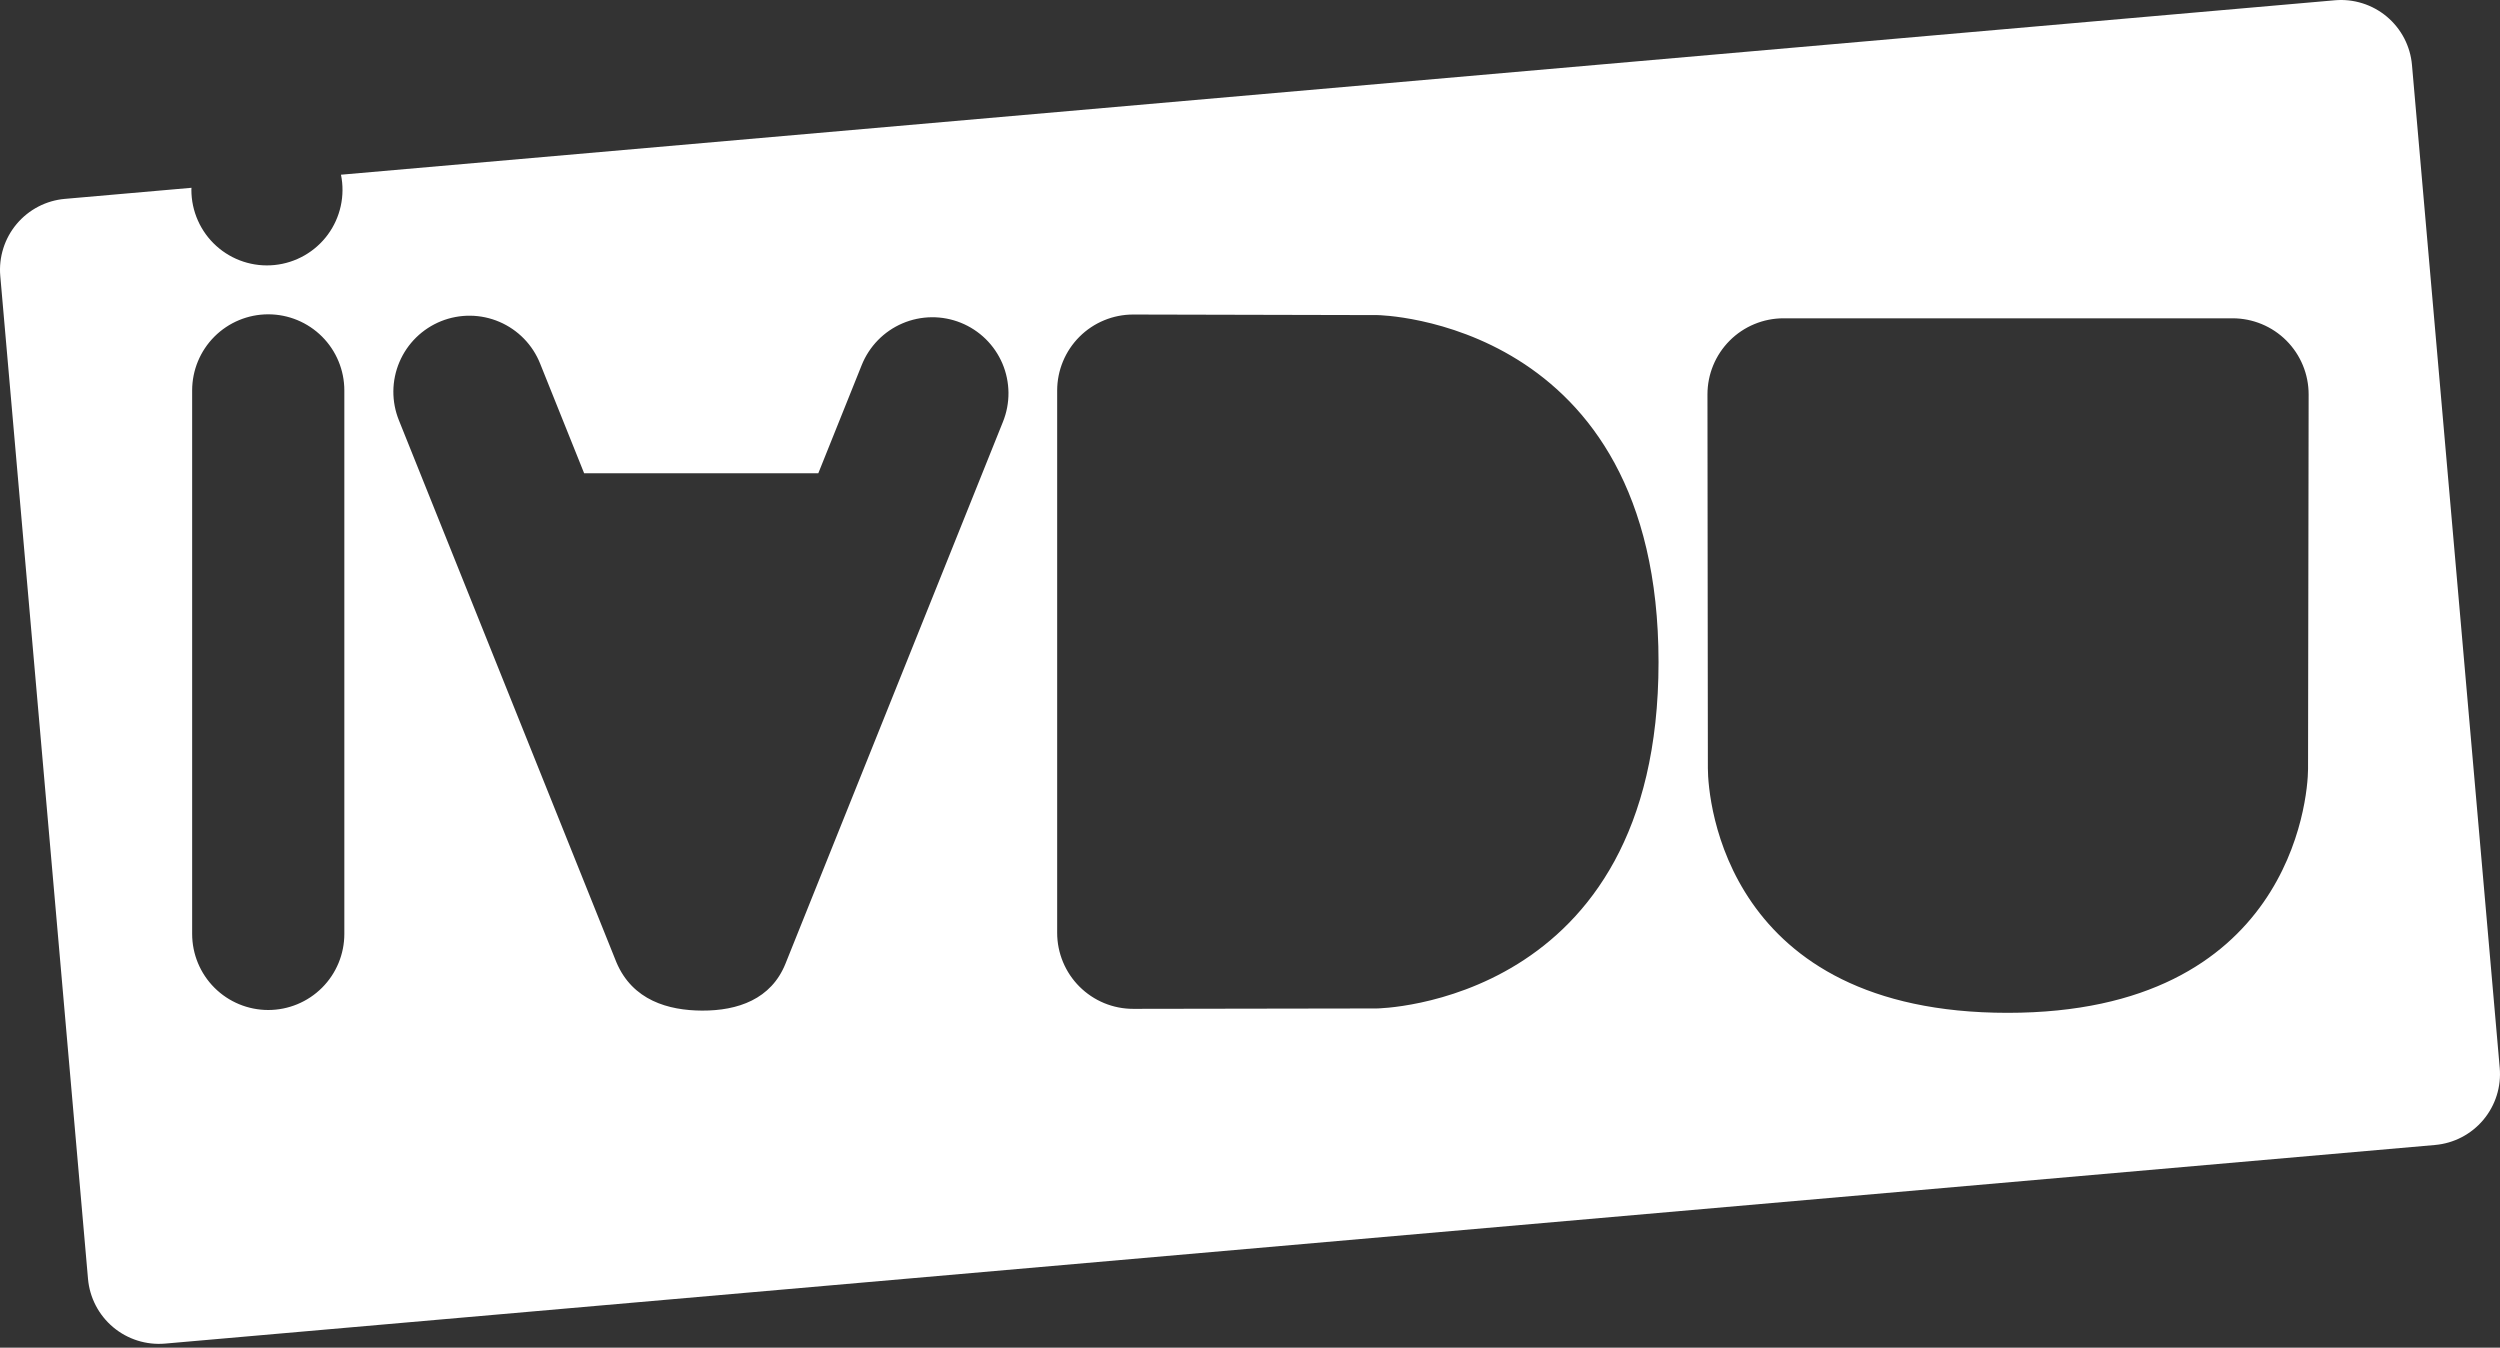 <svg width="128" height="69" viewBox="0 0 128 69" fill="none" xmlns="http://www.w3.org/2000/svg">
<rect x="0" y="0" width="128" height="69" fill="#333333" stroke="none"/>
<path d="M127.986 54.676L123.493 3.326C123.452 2.849 123.316 2.386 123.096 1.961C122.875 1.537 122.572 1.16 122.206 0.852C121.839 0.545 121.416 0.312 120.959 0.169C120.503 0.025 120.023 -0.028 119.546 0.014L17.458 8.945C17.566 9.475 17.562 10.022 17.446 10.55C17.33 11.079 17.105 11.577 16.784 12.013C16.464 12.448 16.055 12.812 15.585 13.08C15.116 13.348 14.595 13.515 14.057 13.569C13.519 13.624 12.975 13.565 12.461 13.396C11.947 13.228 11.474 12.953 11.073 12.59C10.672 12.228 10.351 11.785 10.132 11.29C9.912 10.796 9.799 10.261 9.799 9.72C9.799 9.685 9.803 9.65 9.804 9.615L3.326 10.182C2.849 10.223 2.385 10.358 1.961 10.579C1.537 10.8 1.16 11.102 0.852 11.469C0.545 11.836 0.312 12.259 0.169 12.715C0.025 13.172 -0.028 13.652 0.014 14.129L4.506 65.48C4.591 66.443 5.054 67.332 5.794 67.953C6.534 68.574 7.491 68.876 8.454 68.792L124.674 58.623C125.637 58.539 126.526 58.076 127.147 57.336C127.768 56.596 128.07 55.639 127.986 54.676ZM17.63 47.816C17.63 48.85 17.219 49.841 16.489 50.571C15.758 51.302 14.767 51.712 13.734 51.712C12.701 51.712 11.71 51.302 10.979 50.571C10.249 49.841 9.838 48.85 9.838 47.816V19.989C9.838 18.956 10.249 17.965 10.979 17.234C11.71 16.504 12.701 16.093 13.734 16.093C14.767 16.093 15.758 16.504 16.489 17.234C17.219 17.965 17.63 18.956 17.63 19.989V47.816ZM51.349 21.602L40.216 49.341C39.483 51.163 37.773 51.75 35.947 51.743C34.233 51.735 32.384 51.228 31.557 49.262L20.425 21.522C20.233 21.047 20.136 20.539 20.14 20.026C20.145 19.514 20.25 19.008 20.451 18.536C20.651 18.065 20.942 17.637 21.308 17.278C21.674 16.92 22.107 16.637 22.582 16.445C23.058 16.254 23.566 16.159 24.079 16.164C24.591 16.17 25.097 16.276 25.568 16.478C26.039 16.679 26.466 16.972 26.824 17.338C27.182 17.705 27.464 18.139 27.654 18.615L29.908 24.231H41.897L44.119 18.694C44.309 18.218 44.592 17.785 44.949 17.418C45.307 17.051 45.734 16.759 46.205 16.557C46.676 16.355 47.183 16.249 47.695 16.243C48.208 16.238 48.716 16.333 49.191 16.524C49.667 16.715 50.1 16.999 50.466 17.357C50.832 17.716 51.123 18.144 51.324 18.615C51.524 19.087 51.629 19.594 51.634 20.106C51.638 20.618 51.541 21.127 51.349 21.602ZM70.487 51.633C70.487 51.633 60.175 51.653 58.023 51.653C57.512 51.654 57.006 51.554 56.533 51.359C56.061 51.163 55.632 50.877 55.27 50.516C54.908 50.155 54.621 49.726 54.425 49.254C54.229 48.782 54.127 48.276 54.127 47.764V19.991C54.128 19.48 54.229 18.974 54.425 18.502C54.621 18.03 54.908 17.602 55.27 17.24C55.632 16.879 56.061 16.593 56.534 16.398C57.006 16.203 57.512 16.103 58.023 16.104C60.175 16.104 70.526 16.133 70.526 16.133C70.526 16.133 84.917 16.332 84.917 33.903C84.917 51.474 70.487 51.633 70.487 51.633ZM118.172 39.375C118.167 40.94 117.212 51.857 102.788 51.857C88.352 51.857 87.443 41 87.443 39.335C87.443 39.011 87.422 22.345 87.422 20.194C87.422 19.683 87.522 19.176 87.717 18.704C87.912 18.231 88.199 17.802 88.56 17.44C88.921 17.078 89.35 16.791 89.822 16.595C90.294 16.399 90.8 16.298 91.311 16.297H114.314C114.825 16.298 115.331 16.399 115.803 16.595C116.275 16.791 116.704 17.078 117.065 17.44C117.426 17.802 117.712 18.232 117.907 18.704C118.102 19.176 118.202 19.683 118.202 20.194C118.202 22.345 118.174 38.733 118.172 39.375Z" fill="white"/>
</svg>

